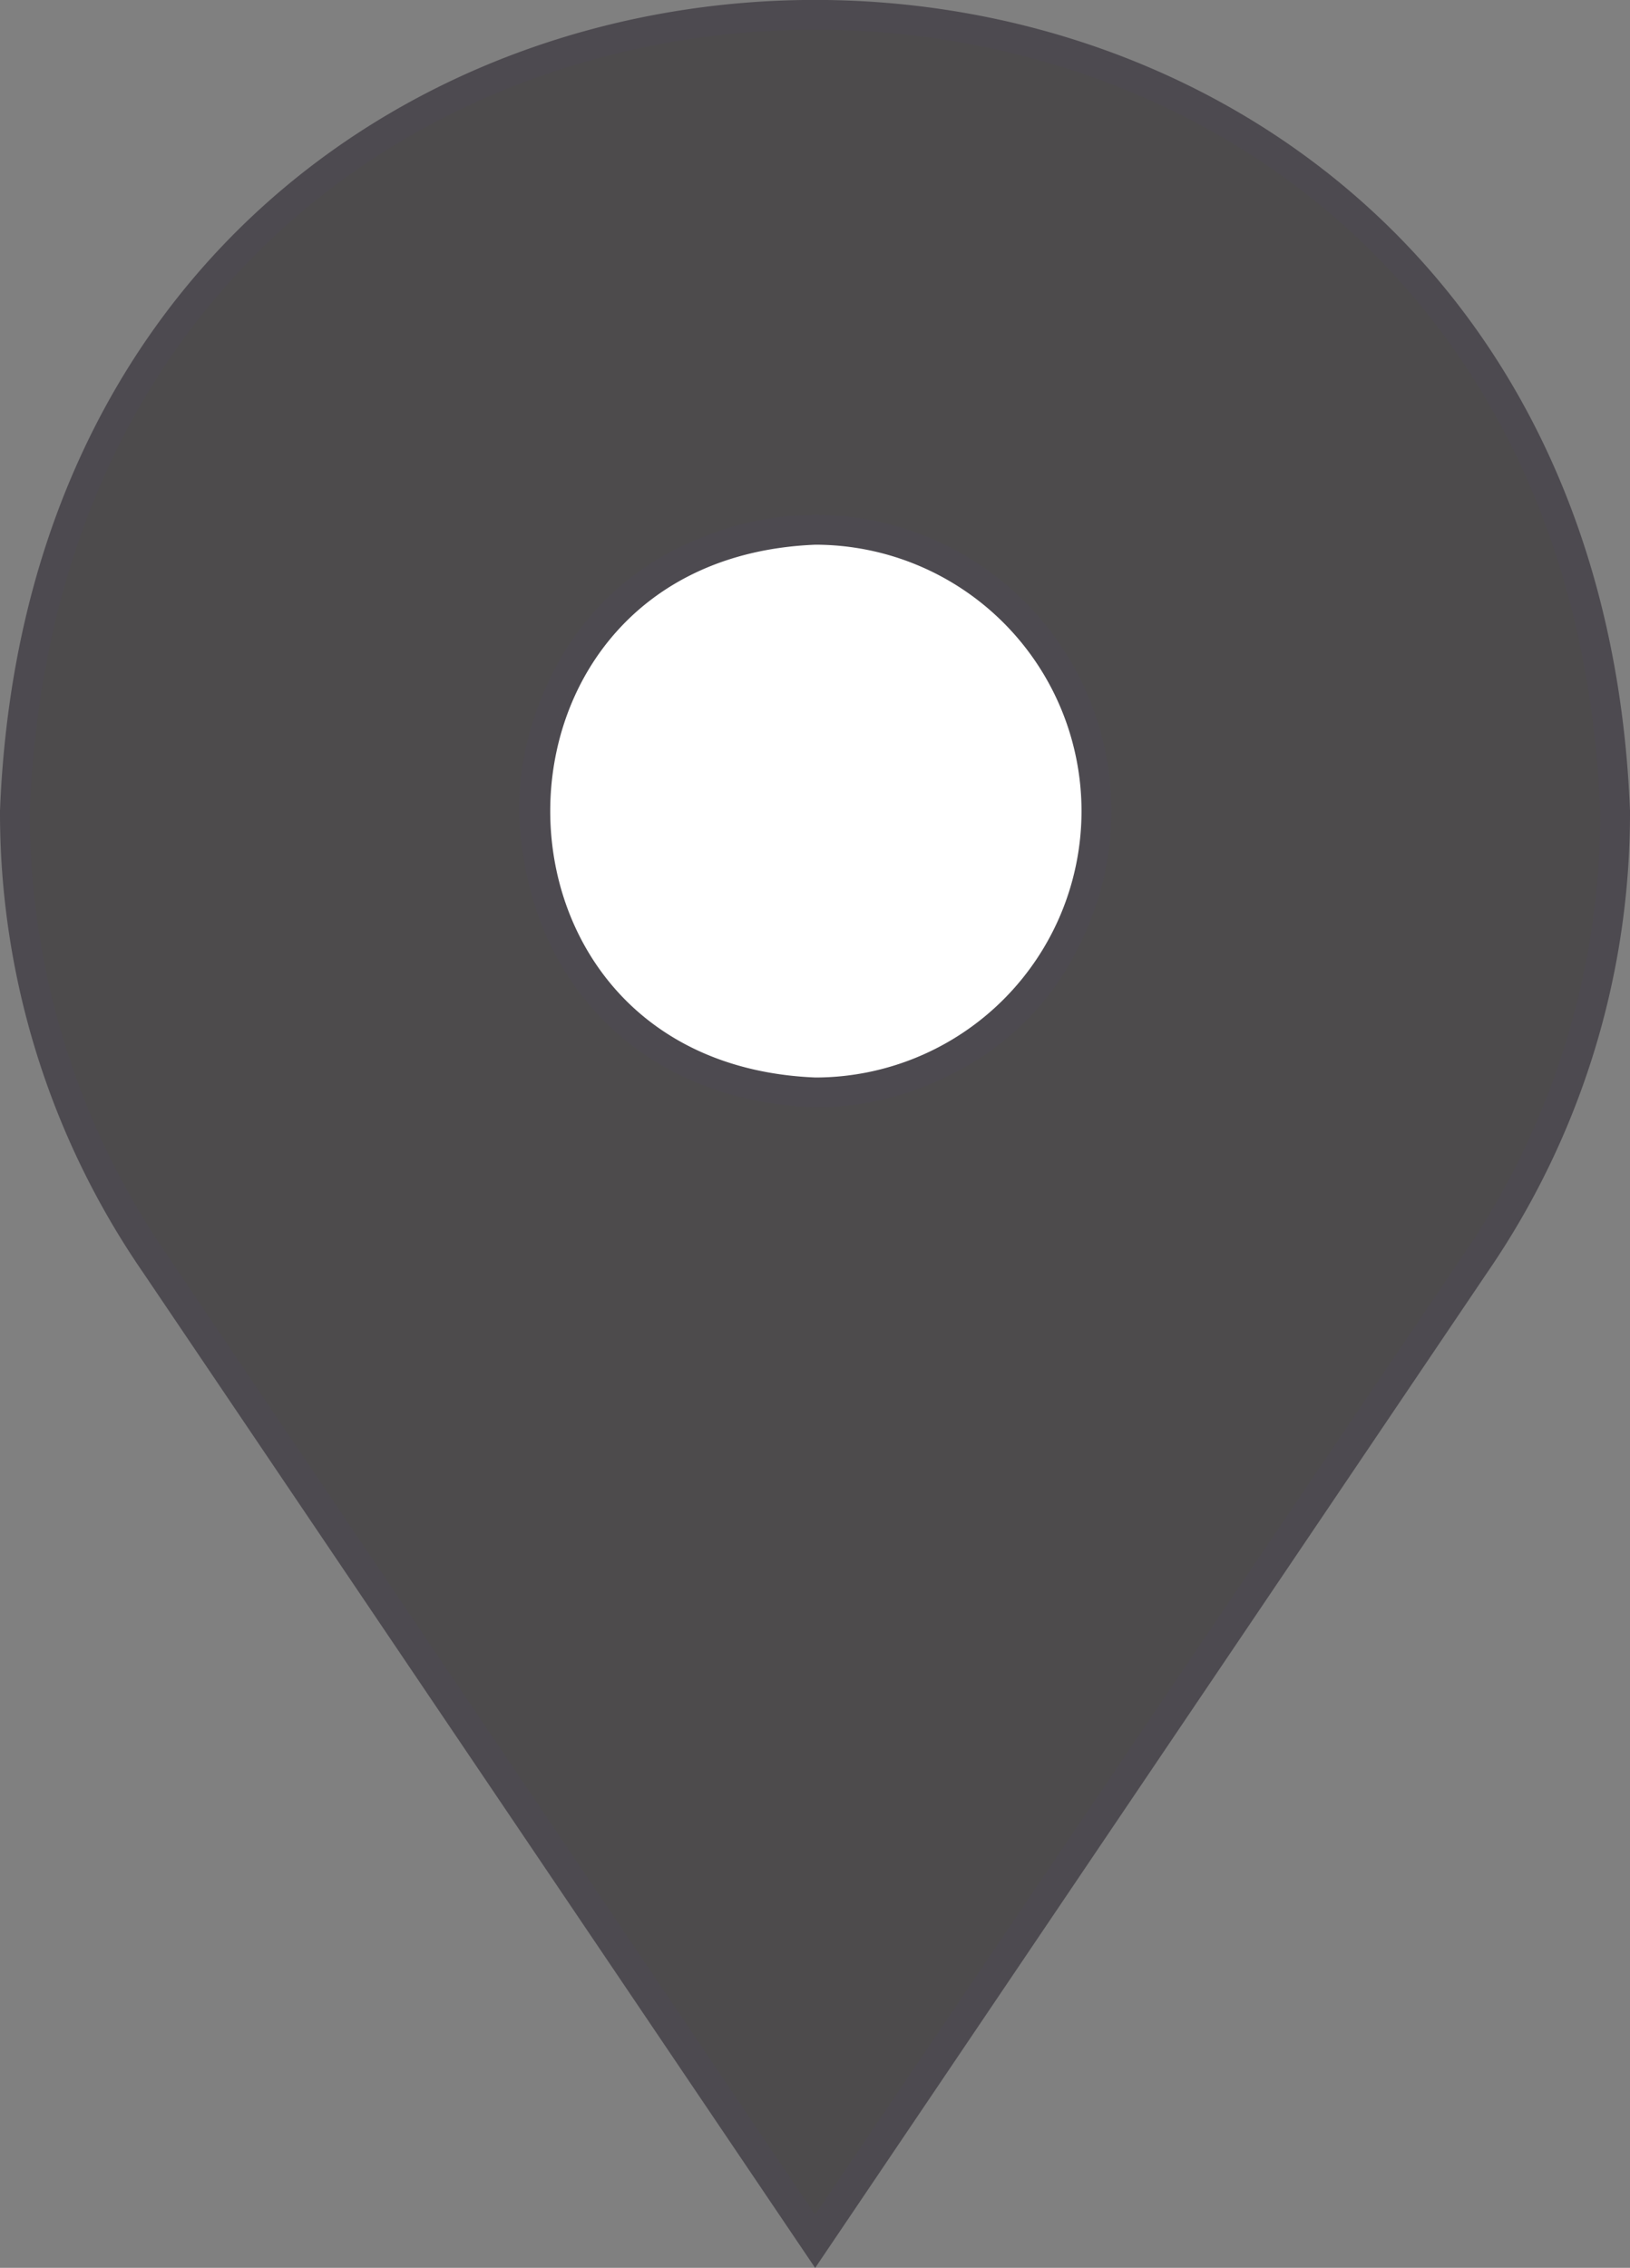 <svg id="Ebene_1" data-name="Ebene 1" xmlns="http://www.w3.org/2000/svg" viewBox="0 0 54.77 76.19"><rect x="0" y="0" width="54.77" height="76.19" fill="#808080" stroke="none"/><defs><style>.cls-1{fill:#4d4b4c;}.cls-1,.cls-2,.cls-3{stroke:#4d4a50;stroke-miterlimit:10;}.cls-2{fill:none;}.cls-3{fill:#fff;}</style></defs><path class="cls-1" d="M54.27,27.25C52.85-8.43,1.91-8.41.5,27.25A26.72,26.72,0,0,0,5.22,42.47L27.39,75.3,49.56,42.47h0A26.72,26.72,0,0,0,54.27,27.25ZM27.39,17.8a9.45,9.45,0,0,1,9.45,9.45c-.5,12.53-18.41,12.53-18.9,0A9.45,9.45,0,0,1,27.39,17.8Z"/><path class="cls-2" d="M36.84,27.25a9.45,9.45,0,0,1-9.45,9.45c-12.54-.5-12.53-18.41,0-18.9A9.45,9.45,0,0,1,36.84,27.25Z"/><path class="cls-3" d="M36.84,27.25a9.45,9.45,0,0,1-9.45,9.45c-12.54-.5-12.53-18.41,0-18.9A9.45,9.45,0,0,1,36.84,27.25Z"/></svg>